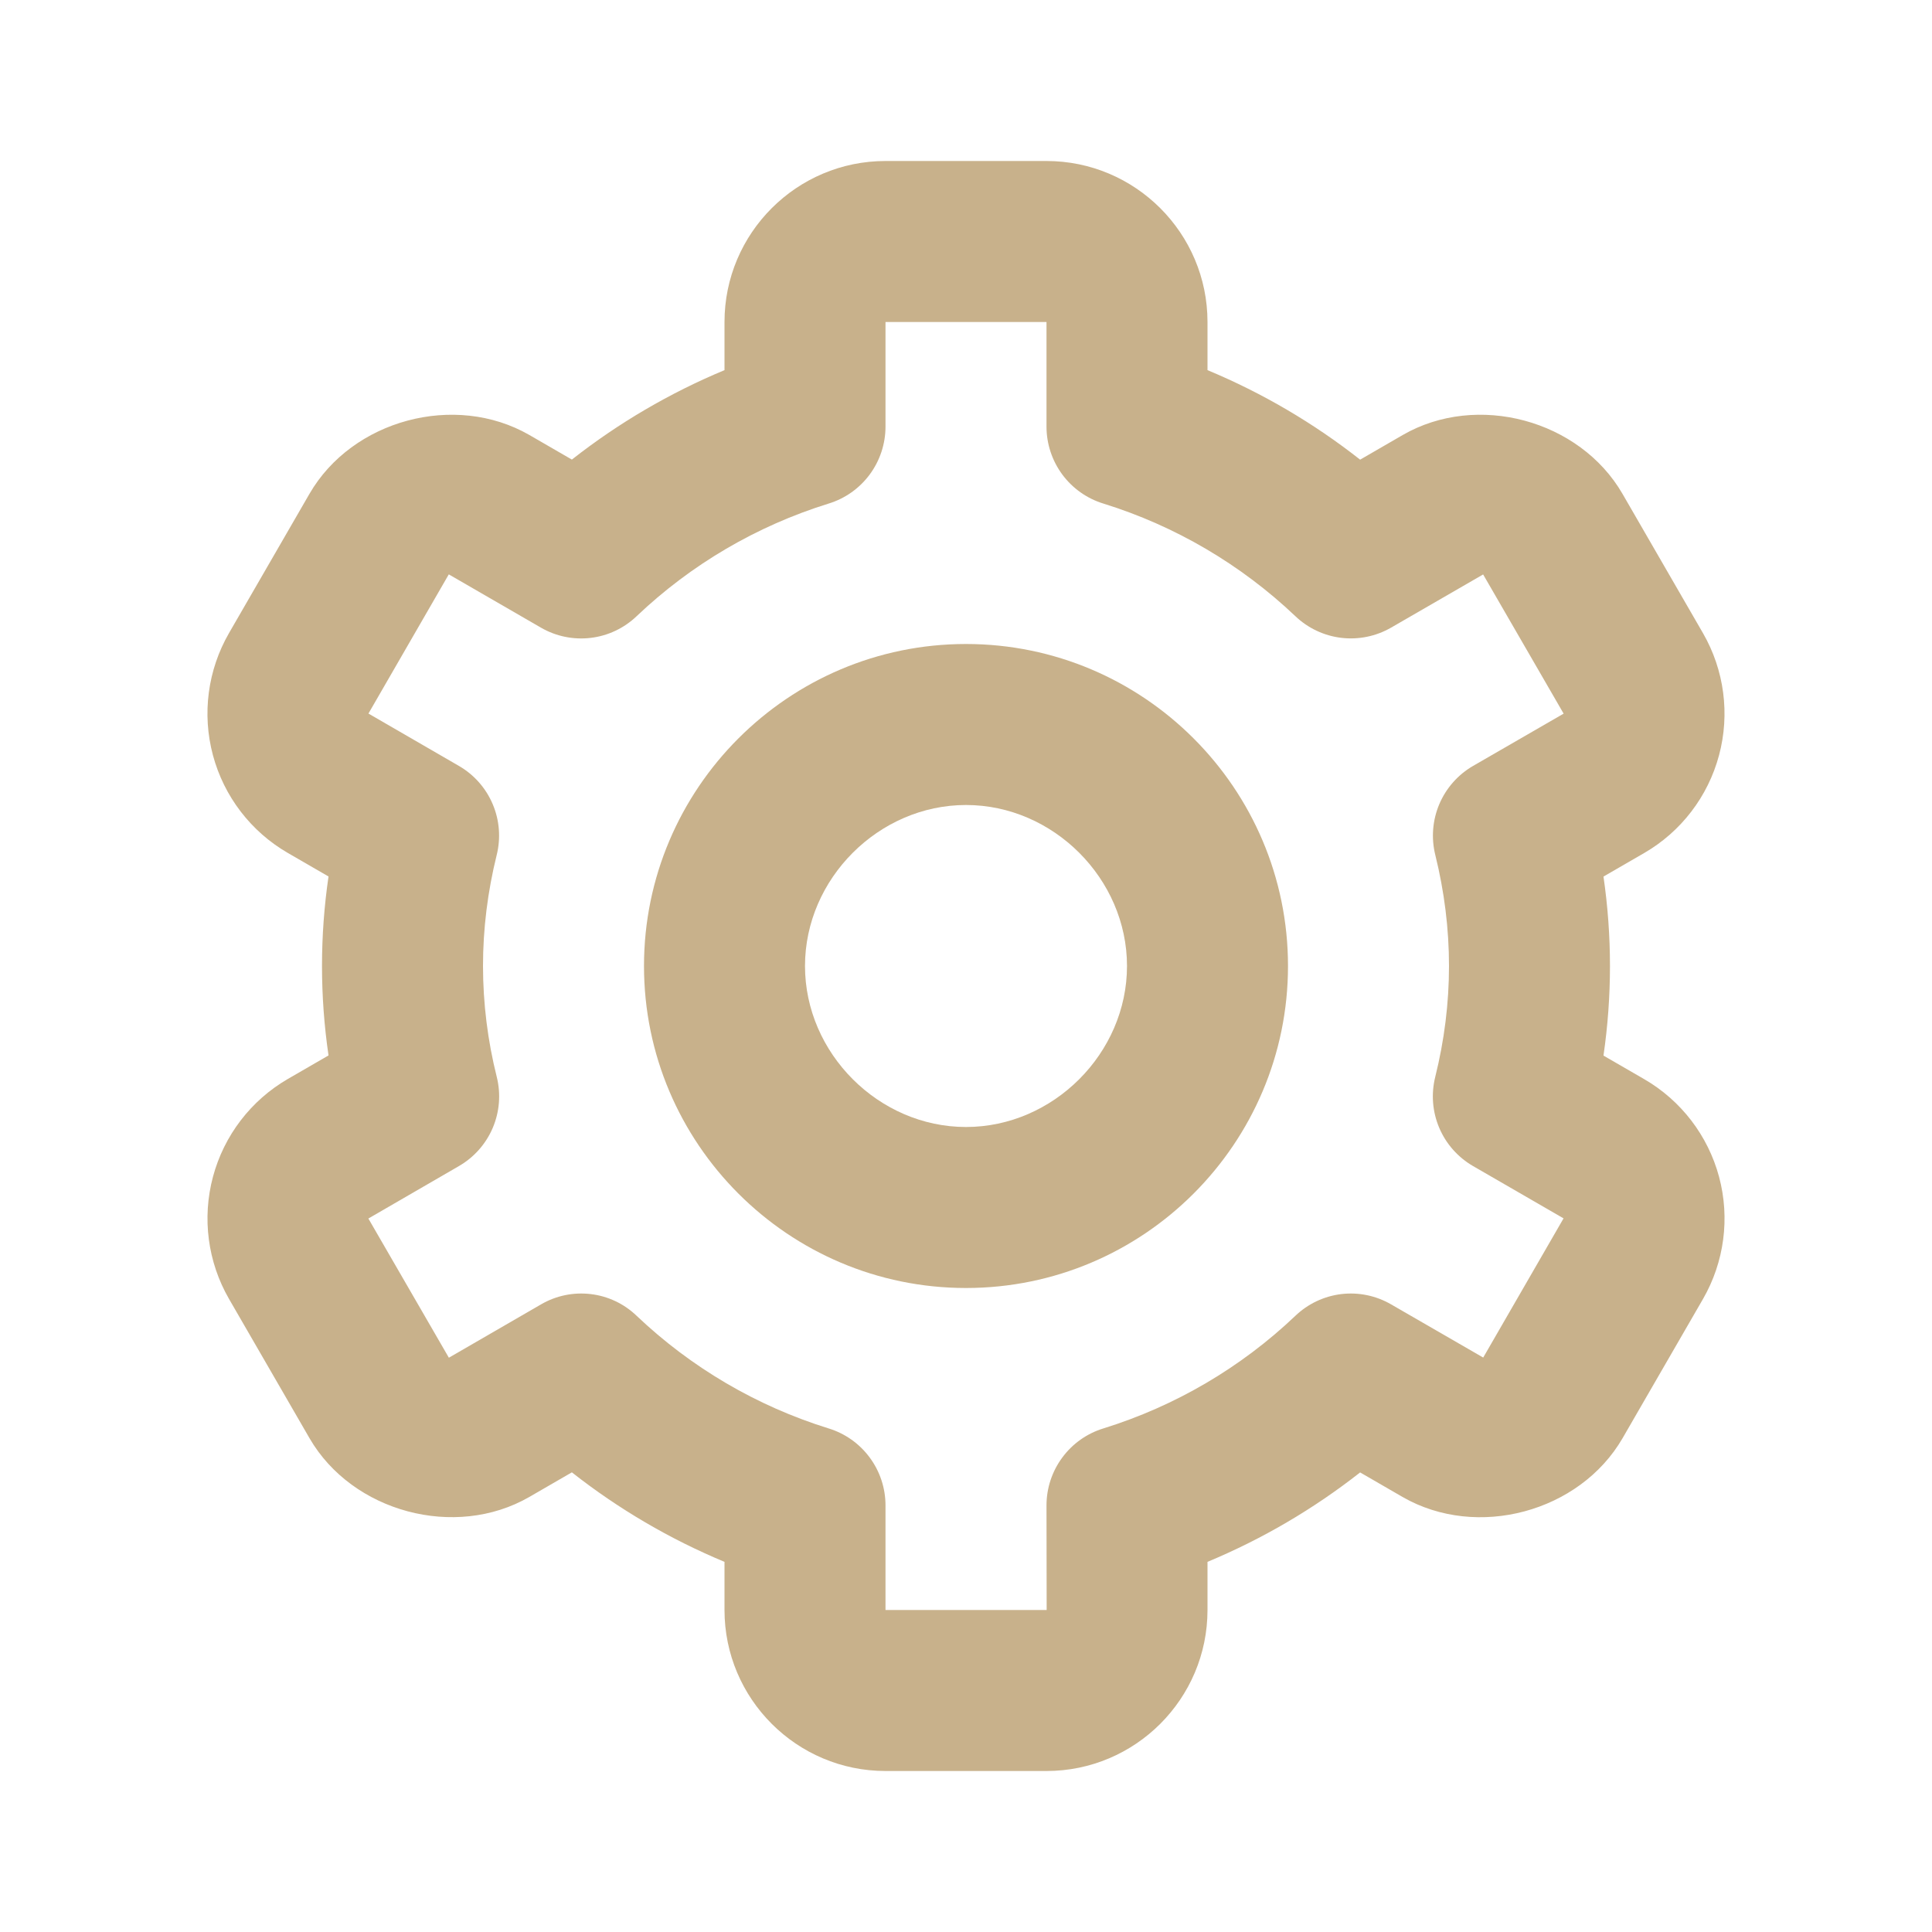 <svg width="48" height="48" viewBox="0 0 48 48" fill="none" xmlns="http://www.w3.org/2000/svg">
<g id="Icon / cog">
<g id="icon">
<path d="M24 32C28.412 32 32 28.412 32 24C32 19.588 28.412 16 24 16C19.588 16 16 19.588 16 24C16 28.412 19.588 32 24 32ZM24 20C26.168 20 28 21.832 28 24C28 26.168 26.168 28 24 28C21.832 28 20 26.168 20 24C20 21.832 21.832 20 24 20Z" fill="#C8B18B"/>
<path d="M5.69 32.272L7.69 35.732C8.752 37.566 11.308 38.254 13.15 37.192L14.208 36.58C15.365 37.49 16.641 38.238 18 38.804V40C18 42.206 19.794 44 22 44H26C28.206 44 30 42.206 30 40V38.804C31.359 38.238 32.634 37.491 33.792 36.582L34.85 37.194C36.696 38.254 39.246 37.57 40.312 35.732L42.31 32.274C42.84 31.355 42.984 30.264 42.71 29.239C42.435 28.215 41.766 27.341 40.848 26.81L39.838 26.226C40.053 24.751 40.053 23.253 39.838 21.778L40.848 21.194C41.766 20.663 42.435 19.789 42.709 18.764C42.983 17.74 42.84 16.649 42.31 15.73L40.312 12.272C39.25 10.432 36.696 9.742 34.85 10.808L33.792 11.42C32.635 10.51 31.359 9.762 30 9.196V8C30 5.794 28.206 4 26 4H22C19.794 4 18 5.794 18 8V9.196C16.641 9.762 15.366 10.509 14.208 11.418L13.15 10.806C11.302 9.744 8.75 10.432 7.688 12.27L5.69 15.728C5.16 16.647 5.016 17.738 5.29 18.762C5.564 19.787 6.234 20.661 7.152 21.192L8.162 21.776C7.946 23.25 7.946 24.748 8.162 26.222L7.152 26.806C6.234 27.338 5.565 28.212 5.291 29.237C5.017 30.261 5.16 31.353 5.69 32.272ZM12.342 26.756C12.116 25.855 12.001 24.929 12 24C12 23.076 12.116 22.148 12.34 21.244C12.445 20.823 12.411 20.378 12.241 19.979C12.072 19.579 11.776 19.245 11.4 19.028L9.154 17.728L11.15 14.27L13.44 15.594C13.813 15.81 14.247 15.899 14.675 15.848C15.104 15.797 15.504 15.608 15.816 15.31C17.169 14.023 18.801 13.066 20.584 12.512C20.994 12.387 21.352 12.134 21.607 11.79C21.862 11.445 22 11.028 22 10.6V8H26V10.6C26 11.028 26.138 11.445 26.393 11.79C26.648 12.134 27.006 12.387 27.416 12.512C29.199 13.066 30.83 14.024 32.184 15.31C32.496 15.607 32.897 15.796 33.325 15.847C33.753 15.898 34.186 15.809 34.56 15.594L36.848 14.272L38.848 17.73L36.6 19.028C36.224 19.245 35.929 19.579 35.759 19.979C35.59 20.378 35.555 20.823 35.66 21.244C35.884 22.148 36 23.076 36 24C36 24.922 35.884 25.85 35.658 26.756C35.553 27.178 35.588 27.622 35.758 28.022C35.928 28.422 36.224 28.755 36.6 28.972L38.846 30.27L36.85 33.728L34.56 32.406C34.187 32.19 33.753 32.1 33.325 32.151C32.896 32.203 32.496 32.392 32.184 32.69C30.831 33.977 29.199 34.934 27.416 35.488C27.006 35.613 26.648 35.866 26.393 36.211C26.138 36.555 26 36.972 26 37.4L26.004 40H22V37.4C22 36.972 21.862 36.555 21.607 36.211C21.352 35.866 20.994 35.613 20.584 35.488C18.801 34.934 17.169 33.976 15.816 32.69C15.505 32.391 15.104 32.201 14.675 32.151C14.246 32.1 13.813 32.19 13.44 32.408L11.152 33.732L9.152 30.274L11.4 28.972C11.776 28.755 12.072 28.422 12.242 28.022C12.412 27.622 12.447 27.178 12.342 26.756Z" fill="#C8B18B"/>
</g>
</g>
</svg>
